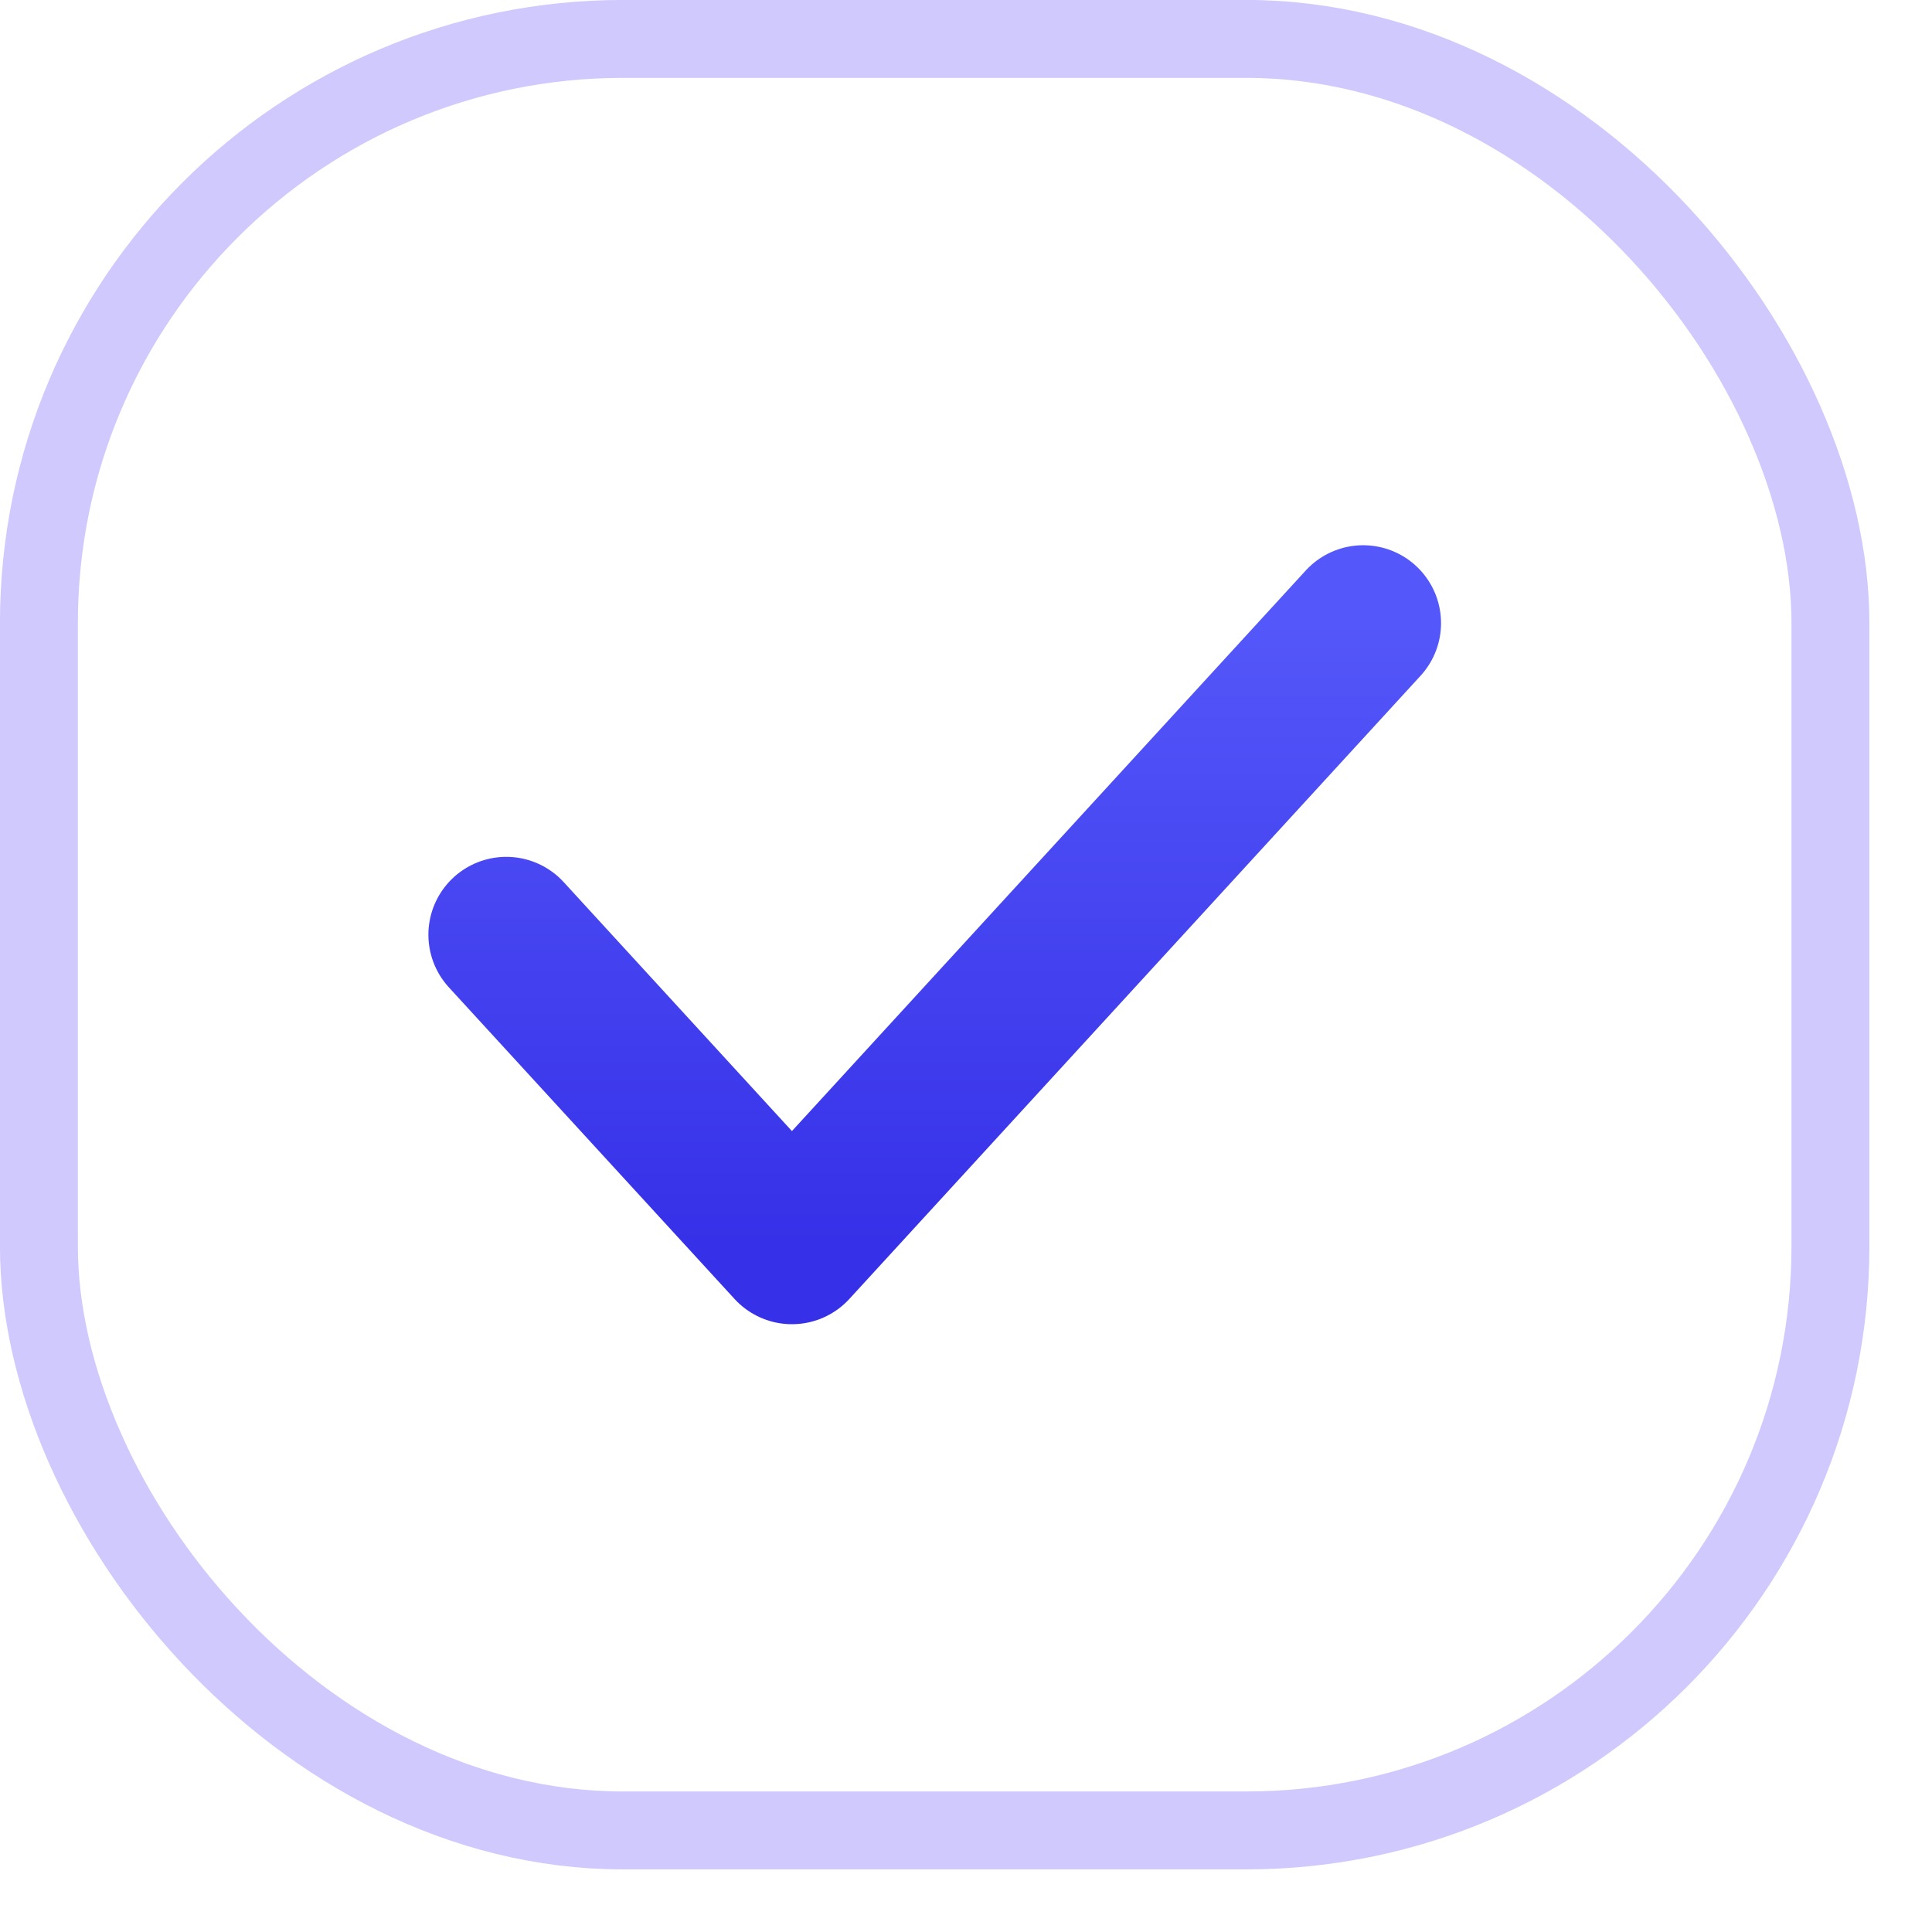 <?xml version="1.0" encoding="UTF-8"?> <svg xmlns="http://www.w3.org/2000/svg" width="21" height="21" viewBox="0 0 21 21" fill="none"><rect x="0.423" y="0.423" width="19.473" height="19.473" rx="6.35" stroke="#614CF6" stroke-opacity="0.3" stroke-width="0.847"></rect><path d="M5.503 10.16L8.608 13.547L14.817 6.773" stroke="url(#paint0_linear_498_2523)" stroke-width="1.693" stroke-linecap="round" stroke-linejoin="round"></path><defs><linearGradient id="paint0_linear_498_2523" x1="10.16" y1="6.773" x2="10.16" y2="13.547" gradientUnits="userSpaceOnUse"><stop stop-color="#5457F9"></stop><stop offset="1" stop-color="#3630E8"></stop></linearGradient></defs></svg> 